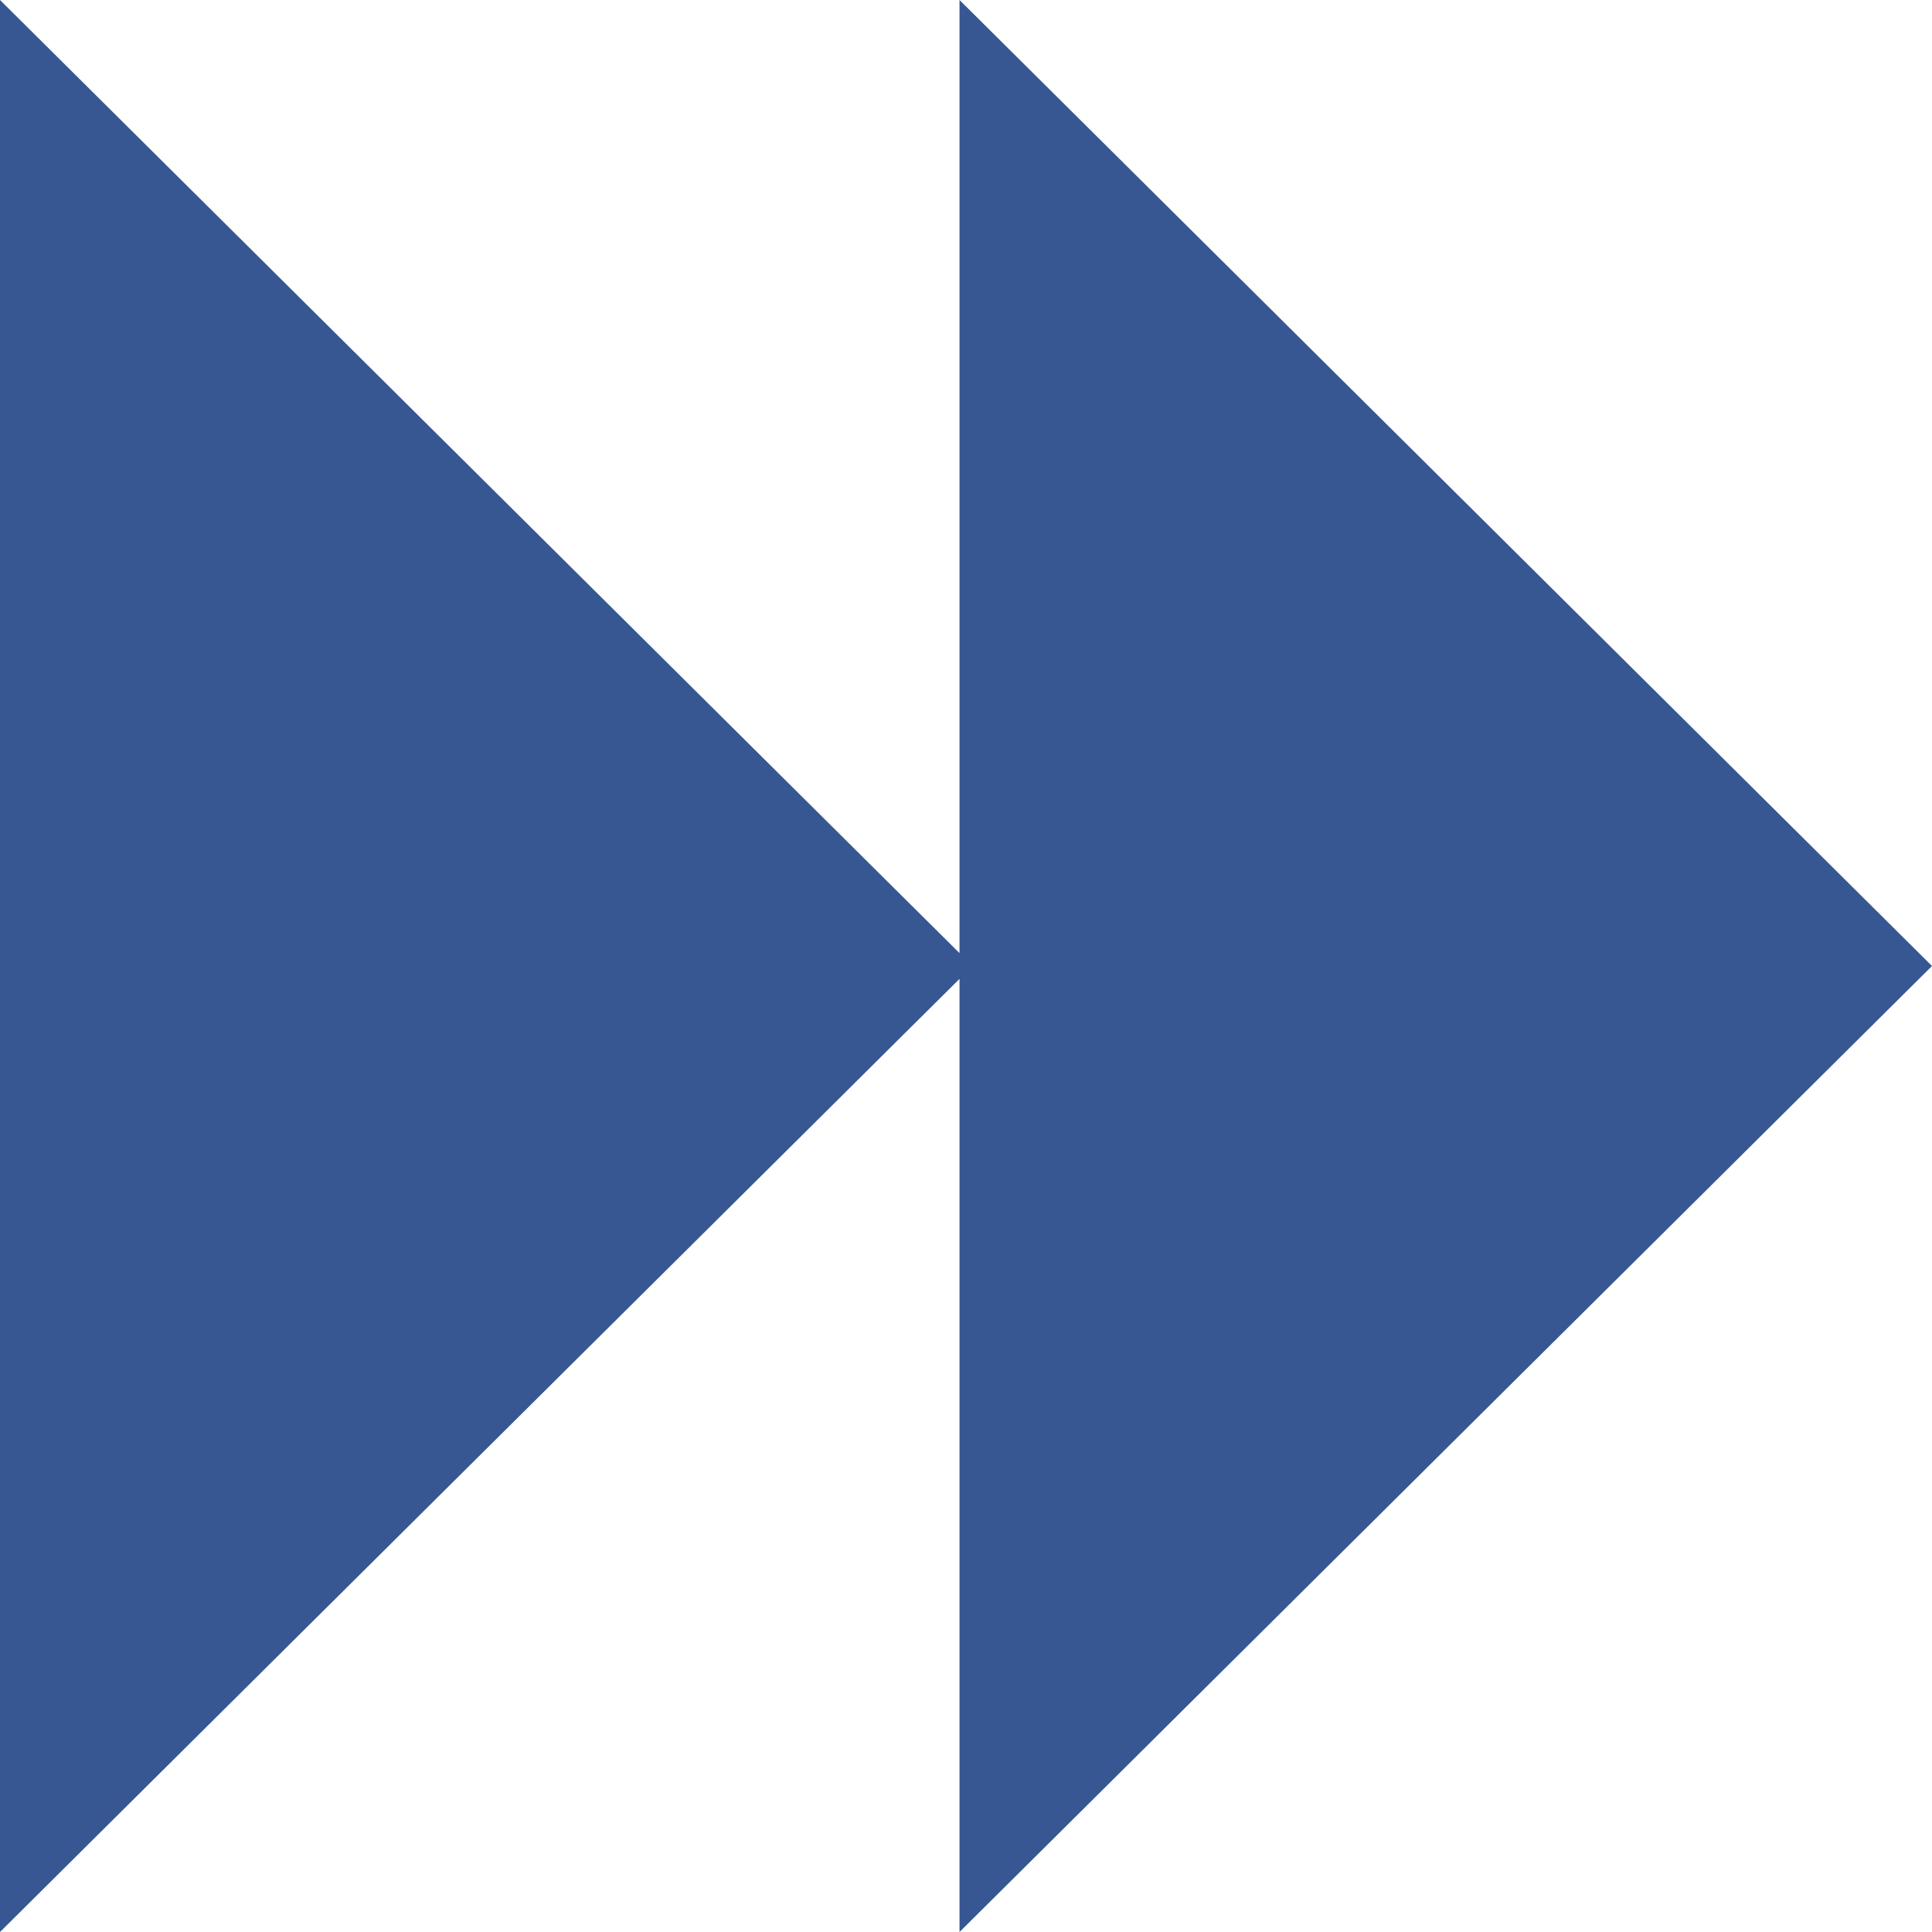 <svg width="360" height="360" viewBox="0 0 360 360" fill="none" xmlns="http://www.w3.org/2000/svg">
<path fill-rule="evenodd" clip-rule="evenodd" d="M178.792 360L360 180L178.792 -7.92084e-06L178.792 177.6L9.53674e-06 -1.57361e-05L-6.19936e-06 360L178.792 182.399L178.792 360Z" fill="#365791"/>
</svg>
